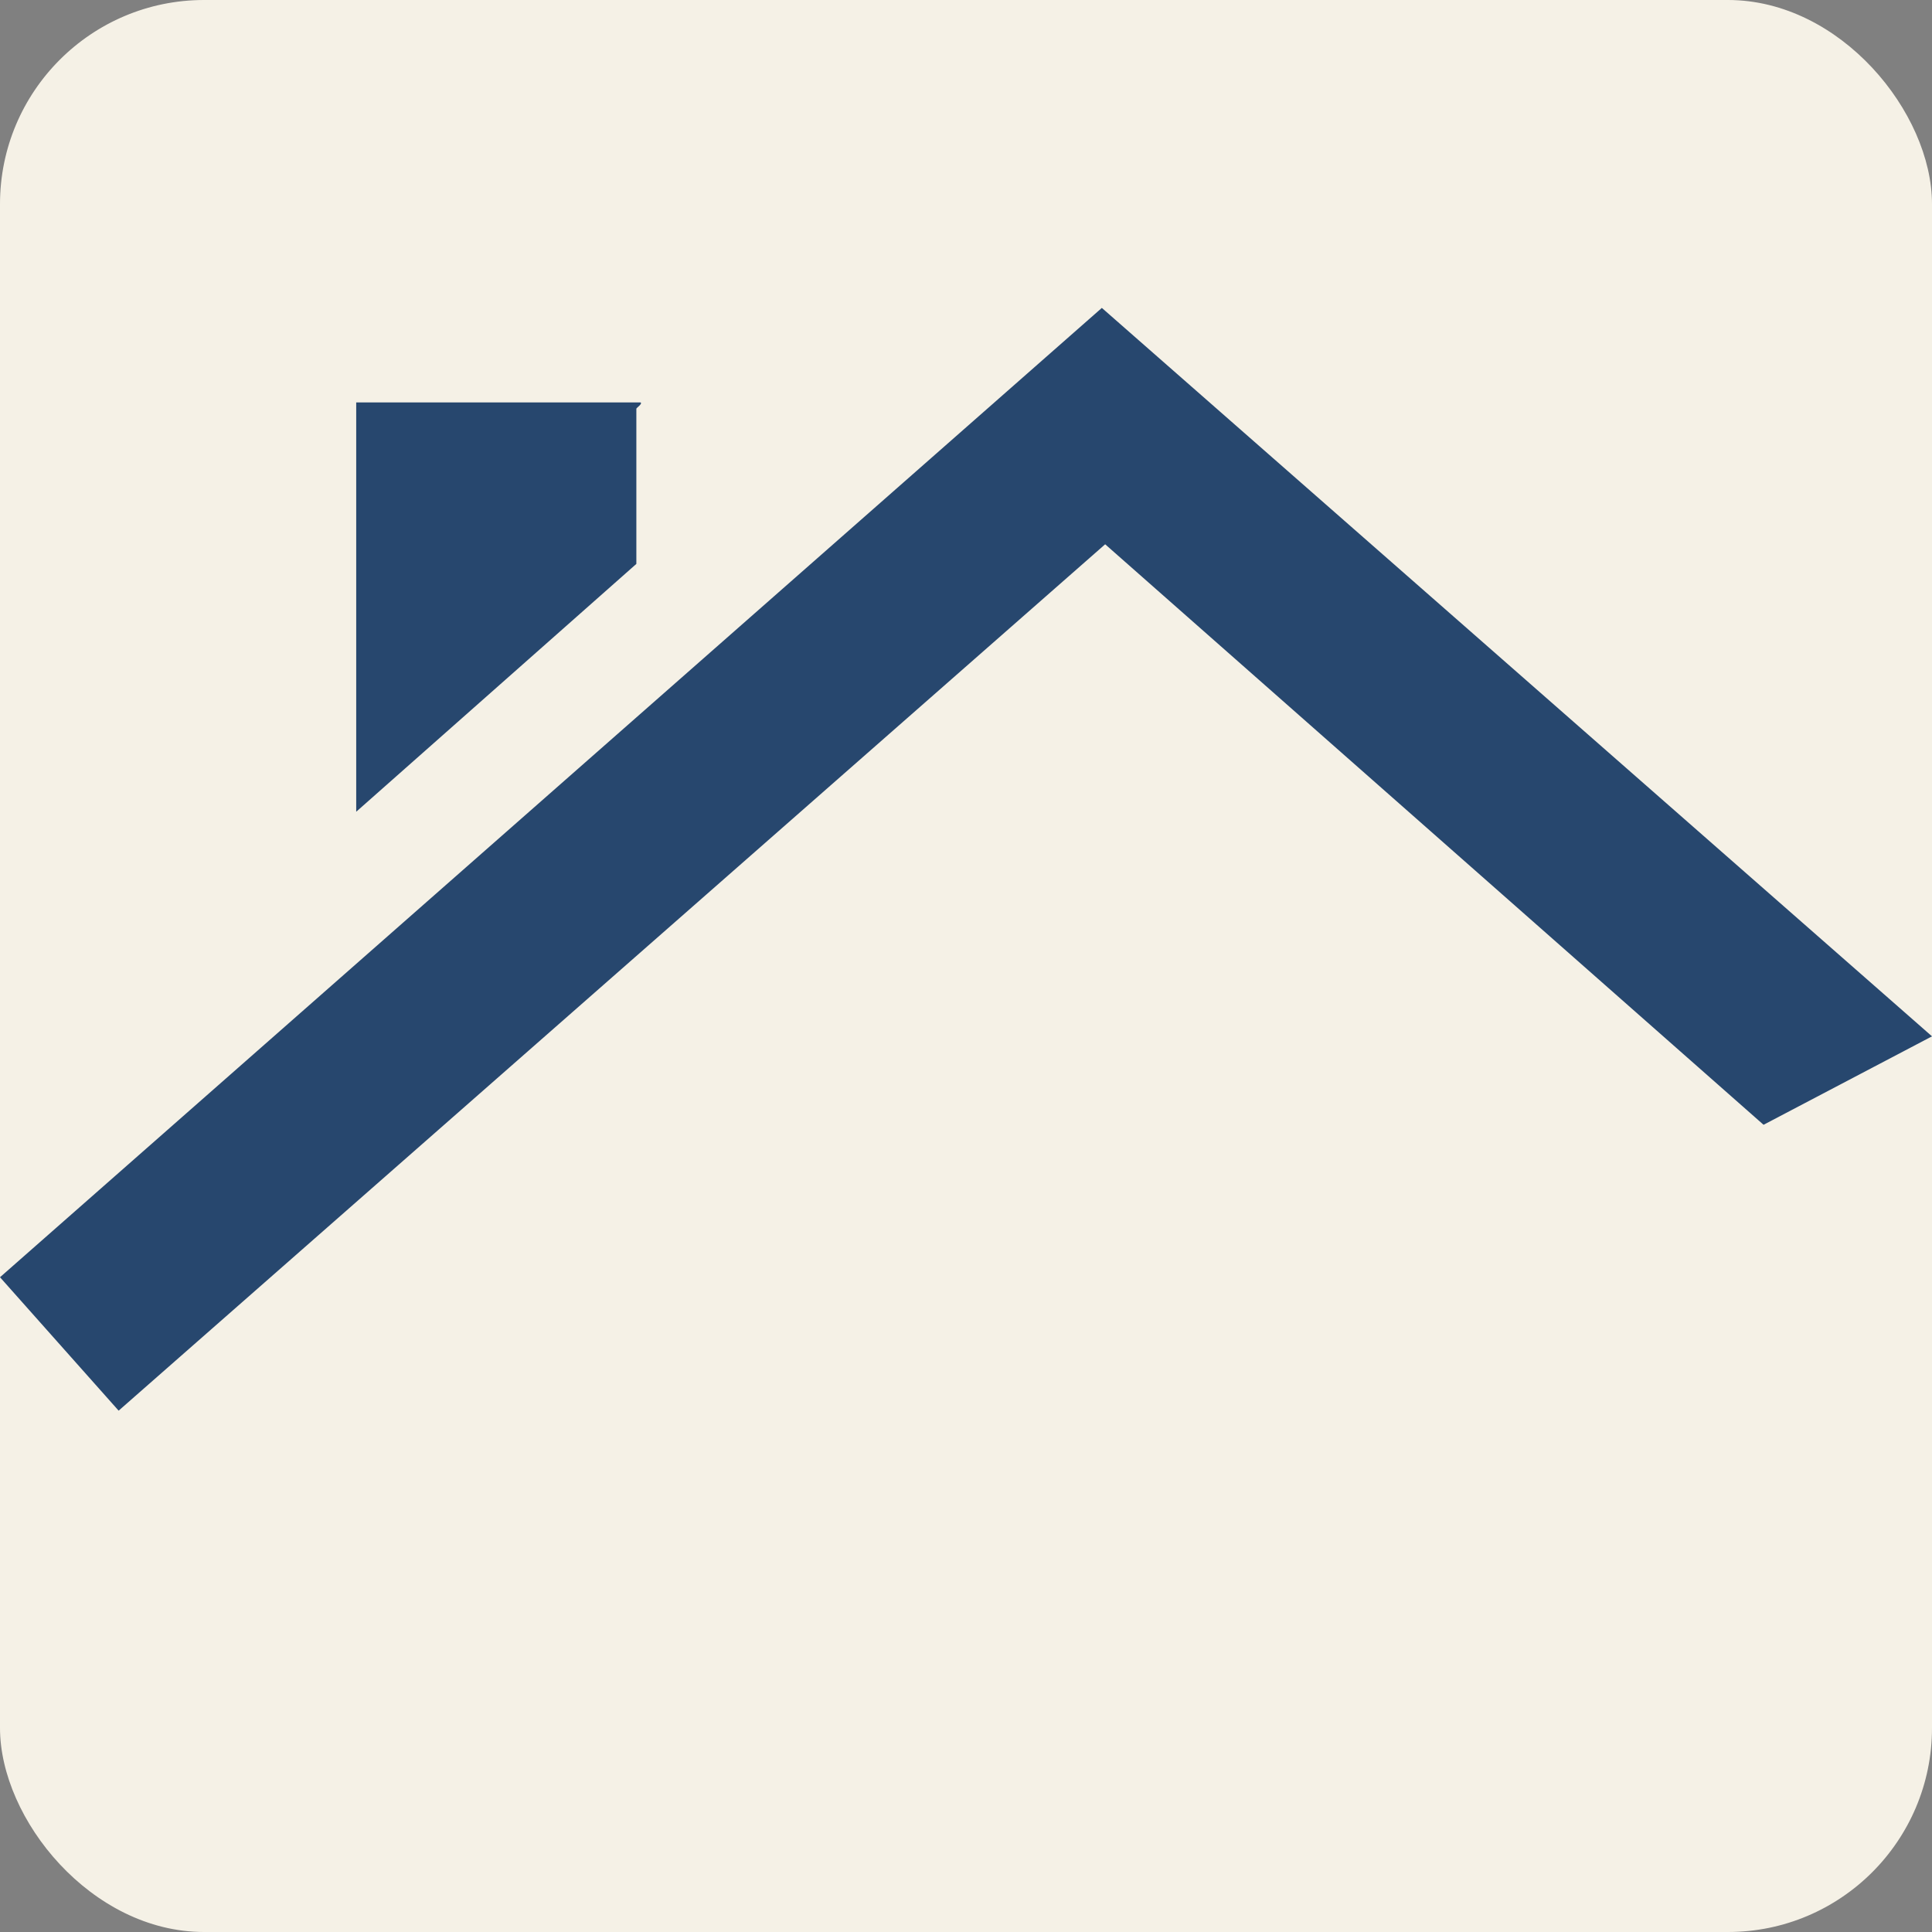 <?xml version="1.0" encoding="UTF-8"?>
<svg id="Laag_1" data-name="Laag 1" xmlns="http://www.w3.org/2000/svg" viewBox="0 0 64 64">
  <rect x="0" y="0" width="64" height="64" fill="#808080" stroke="none"/>
  <rect width="64" height="64" rx="6.76" ry="6.76" fill="#f5f1e6"/>
  <polyline points="58.42 37.26 36.61 18.03 3.93 46.73 0 42.31 36.5 10.2 64 34.33" fill="#27476e"/>
  <path d="M21.22,13.33c.07.05-.14.18-.14.21v5.14l-9.28,8.21v-13.56h9.42Z" fill="#27476e"/>
</svg>